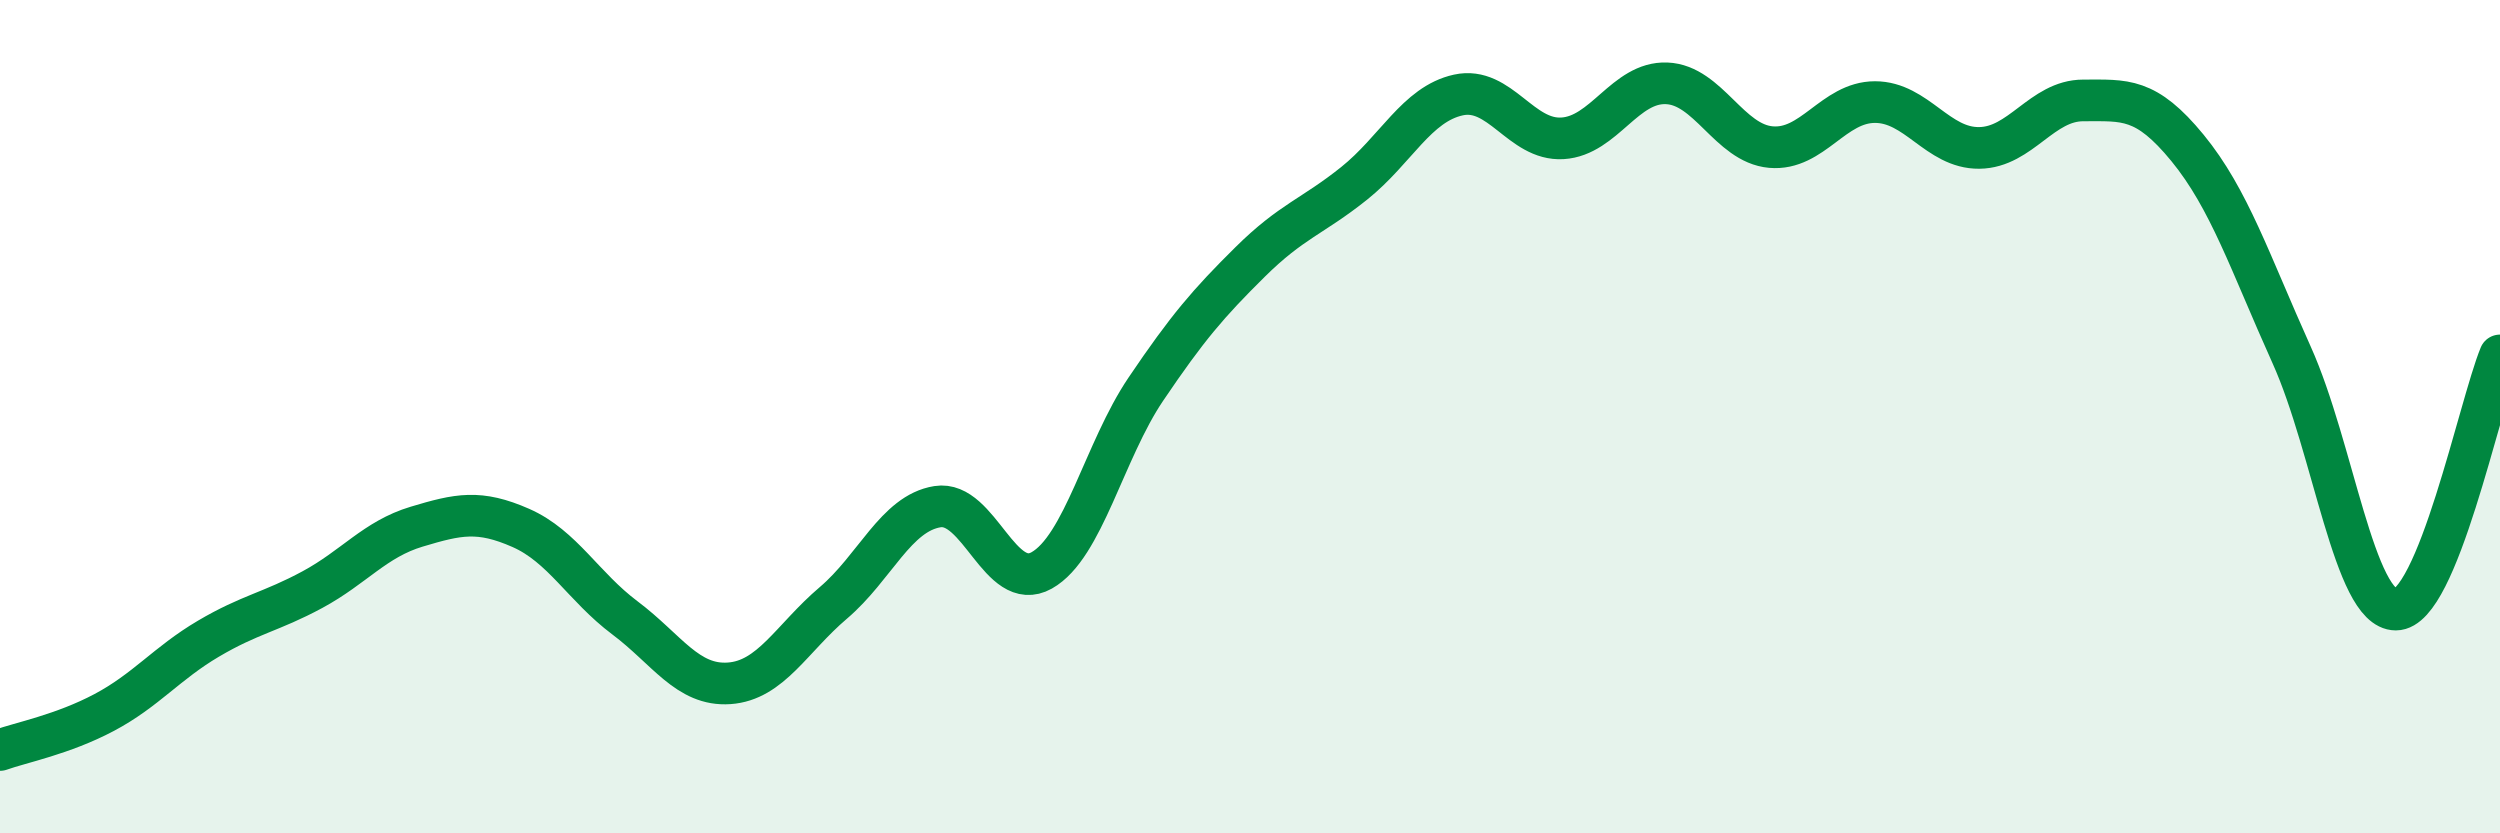 
    <svg width="60" height="20" viewBox="0 0 60 20" xmlns="http://www.w3.org/2000/svg">
      <path
        d="M 0,18 C 0.5,17.82 1.5,17.63 2.5,17.1 C 3.5,16.57 4,15.92 5,15.33 C 6,14.74 6.5,14.69 7.5,14.15 C 8.5,13.61 9,12.94 10,12.64 C 11,12.34 11.5,12.23 12.5,12.67 C 13.5,13.11 14,14.08 15,14.83 C 16,15.58 16.5,16.47 17.5,16.4 C 18.5,16.33 19,15.32 20,14.47 C 21,13.62 21.5,12.32 22.5,12.16 C 23.5,12 24,14.25 25,13.69 C 26,13.13 26.5,10.82 27.5,9.34 C 28.5,7.86 29,7.28 30,6.29 C 31,5.3 31.5,5.2 32.5,4.4 C 33.5,3.6 34,2.5 35,2.28 C 36,2.06 36.5,3.38 37.5,3.32 C 38.5,3.26 39,1.96 40,2 C 41,2.04 41.5,3.44 42.5,3.53 C 43.5,3.62 44,2.45 45,2.45 C 46,2.45 46.5,3.56 47.5,3.55 C 48.5,3.54 49,2.41 50,2.41 C 51,2.41 51.5,2.33 52.5,3.55 C 53.5,4.77 54,6.3 55,8.52 C 56,10.74 56.5,14.63 57.5,14.63 C 58.5,14.63 59.5,9.75 60,8.53L60 20L0 20Z"
        fill="#008740"
        opacity="0.1"
        stroke-linecap="round"
        stroke-linejoin="round"
      />
      <path
        d="M 0,18 C 0.5,17.82 1.5,17.63 2.5,17.1 C 3.5,16.57 4,15.92 5,15.33 C 6,14.74 6.5,14.69 7.5,14.15 C 8.5,13.61 9,12.94 10,12.64 C 11,12.34 11.5,12.23 12.5,12.67 C 13.5,13.11 14,14.08 15,14.83 C 16,15.58 16.5,16.47 17.5,16.4 C 18.5,16.33 19,15.32 20,14.47 C 21,13.62 21.5,12.32 22.5,12.16 C 23.5,12 24,14.25 25,13.69 C 26,13.13 26.5,10.82 27.5,9.34 C 28.5,7.86 29,7.28 30,6.29 C 31,5.3 31.5,5.2 32.5,4.4 C 33.5,3.6 34,2.5 35,2.28 C 36,2.06 36.5,3.38 37.5,3.32 C 38.5,3.26 39,1.96 40,2 C 41,2.04 41.5,3.44 42.5,3.53 C 43.5,3.62 44,2.45 45,2.45 C 46,2.45 46.5,3.56 47.5,3.55 C 48.5,3.54 49,2.41 50,2.41 C 51,2.41 51.5,2.33 52.5,3.55 C 53.5,4.77 54,6.3 55,8.52 C 56,10.74 56.5,14.63 57.5,14.63 C 58.5,14.63 59.5,9.75 60,8.53"
        stroke="#008740"
        stroke-width="1"
        fill="none"
        stroke-linecap="round"
        stroke-linejoin="round"
      />
    </svg>
  